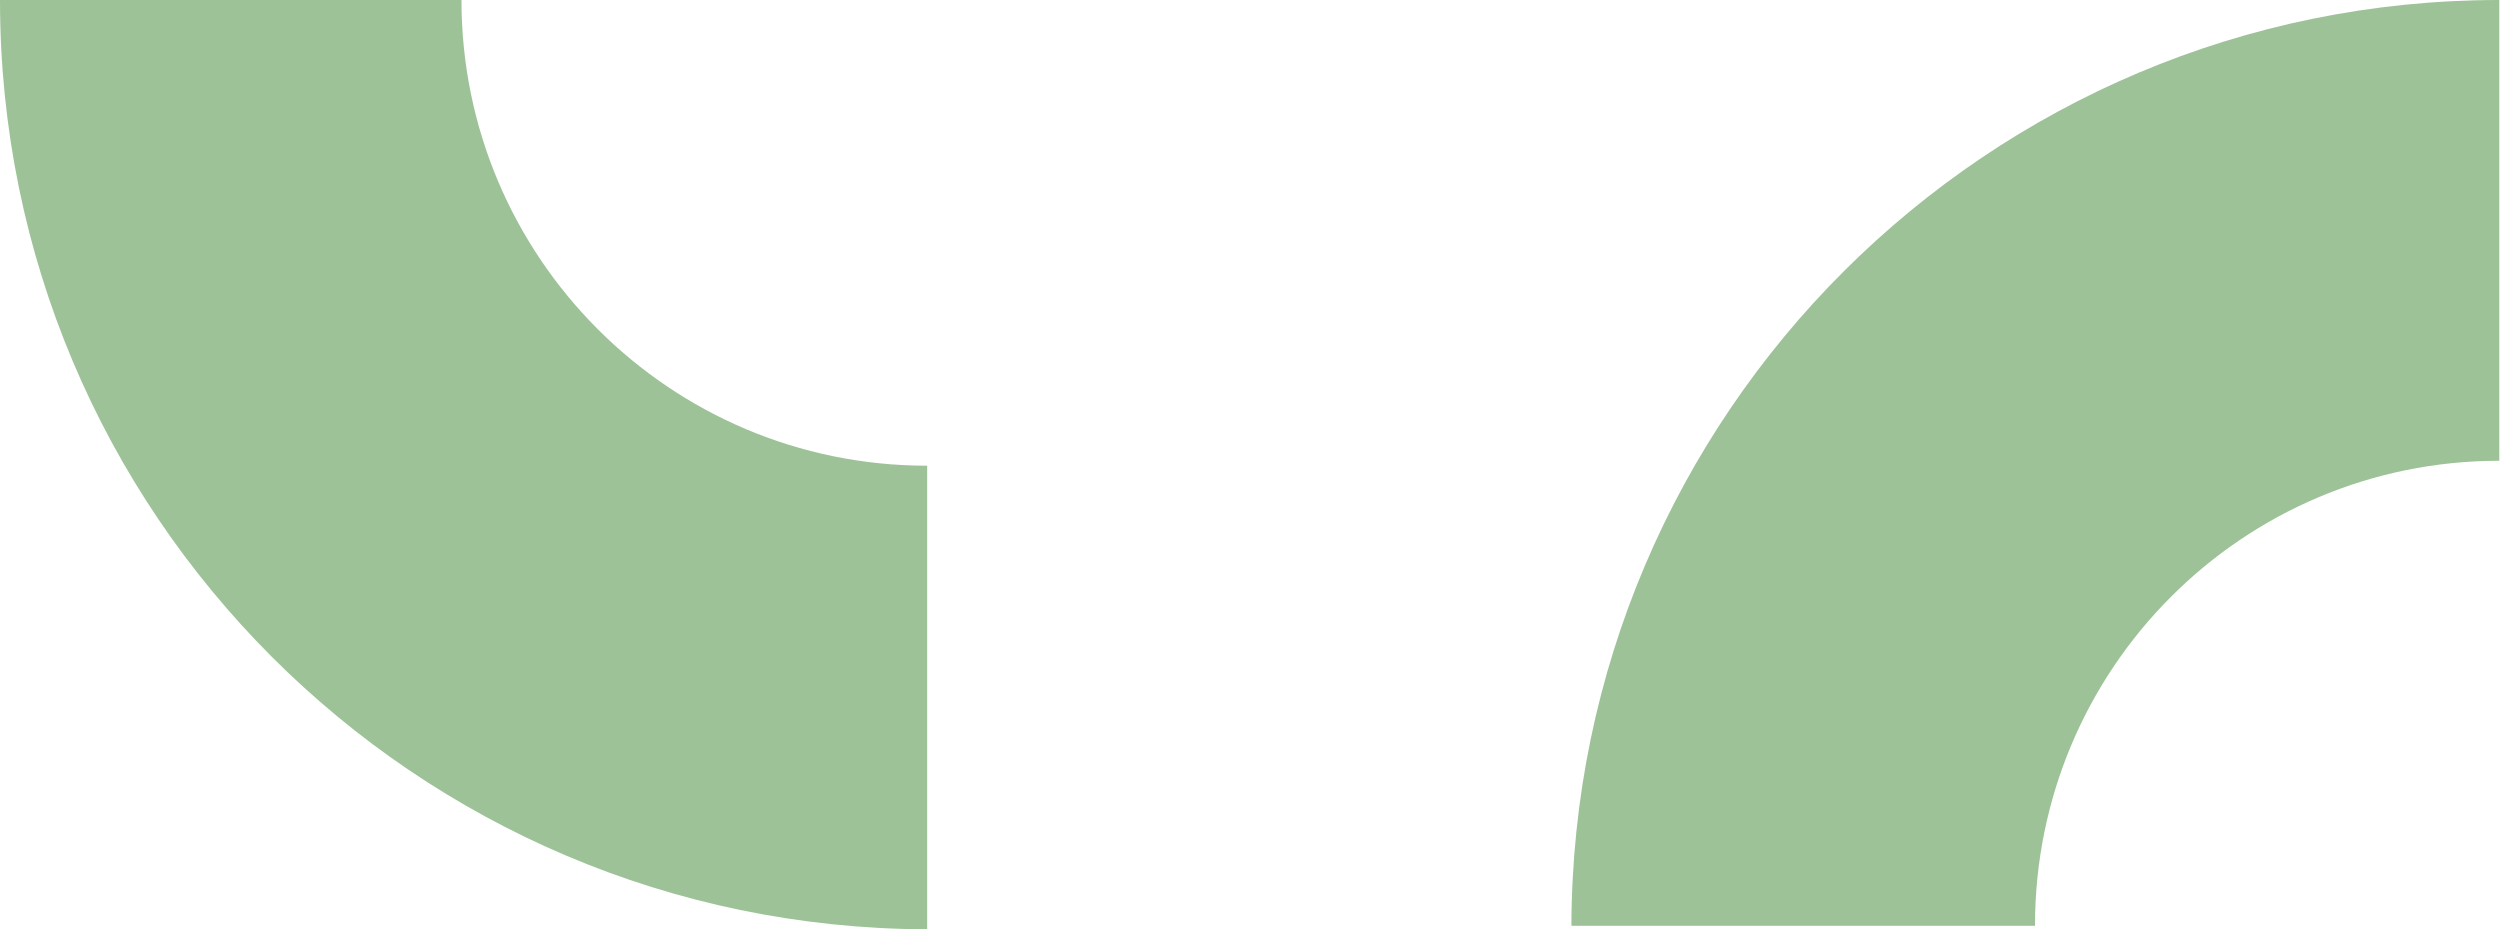 <?xml version="1.0" encoding="UTF-8"?>
<svg xmlns="http://www.w3.org/2000/svg" xmlns:xlink="http://www.w3.org/1999/xlink" id="Layer_1" data-name="Layer 1" version="1.1" viewBox="0 0 354.3 131.7">
  <defs>
    <style>
      .cls-1 {
        fill: #9dc298;
      }

      .cls-1, .cls-2 {
        stroke-width: 0px;
      }

      .cls-3 {
        clip-path: url(#clippath);
      }

      .cls-2 {
        fill: none;
      }
    </style>
    <clipPath id="clippath">
      <rect class="cls-2" y="0" width="354.2" height="131.7"></rect>
    </clipPath>
  </defs>
  <g class="cls-3">
    <path class="cls-1" d="M354.2,65.3c-36.4,0-65.8,29.5-65.8,65.9h-65.7C222.9,58.7,281.7,0,354.2,0v65.3Z"></path>
    <path class="cls-1" d="M65.4,0c0,36.4,29.5,66,66,66v65.7C58.8,131.5,0,72.7,0,0h65.4Z"></path>
  </g>
</svg>
